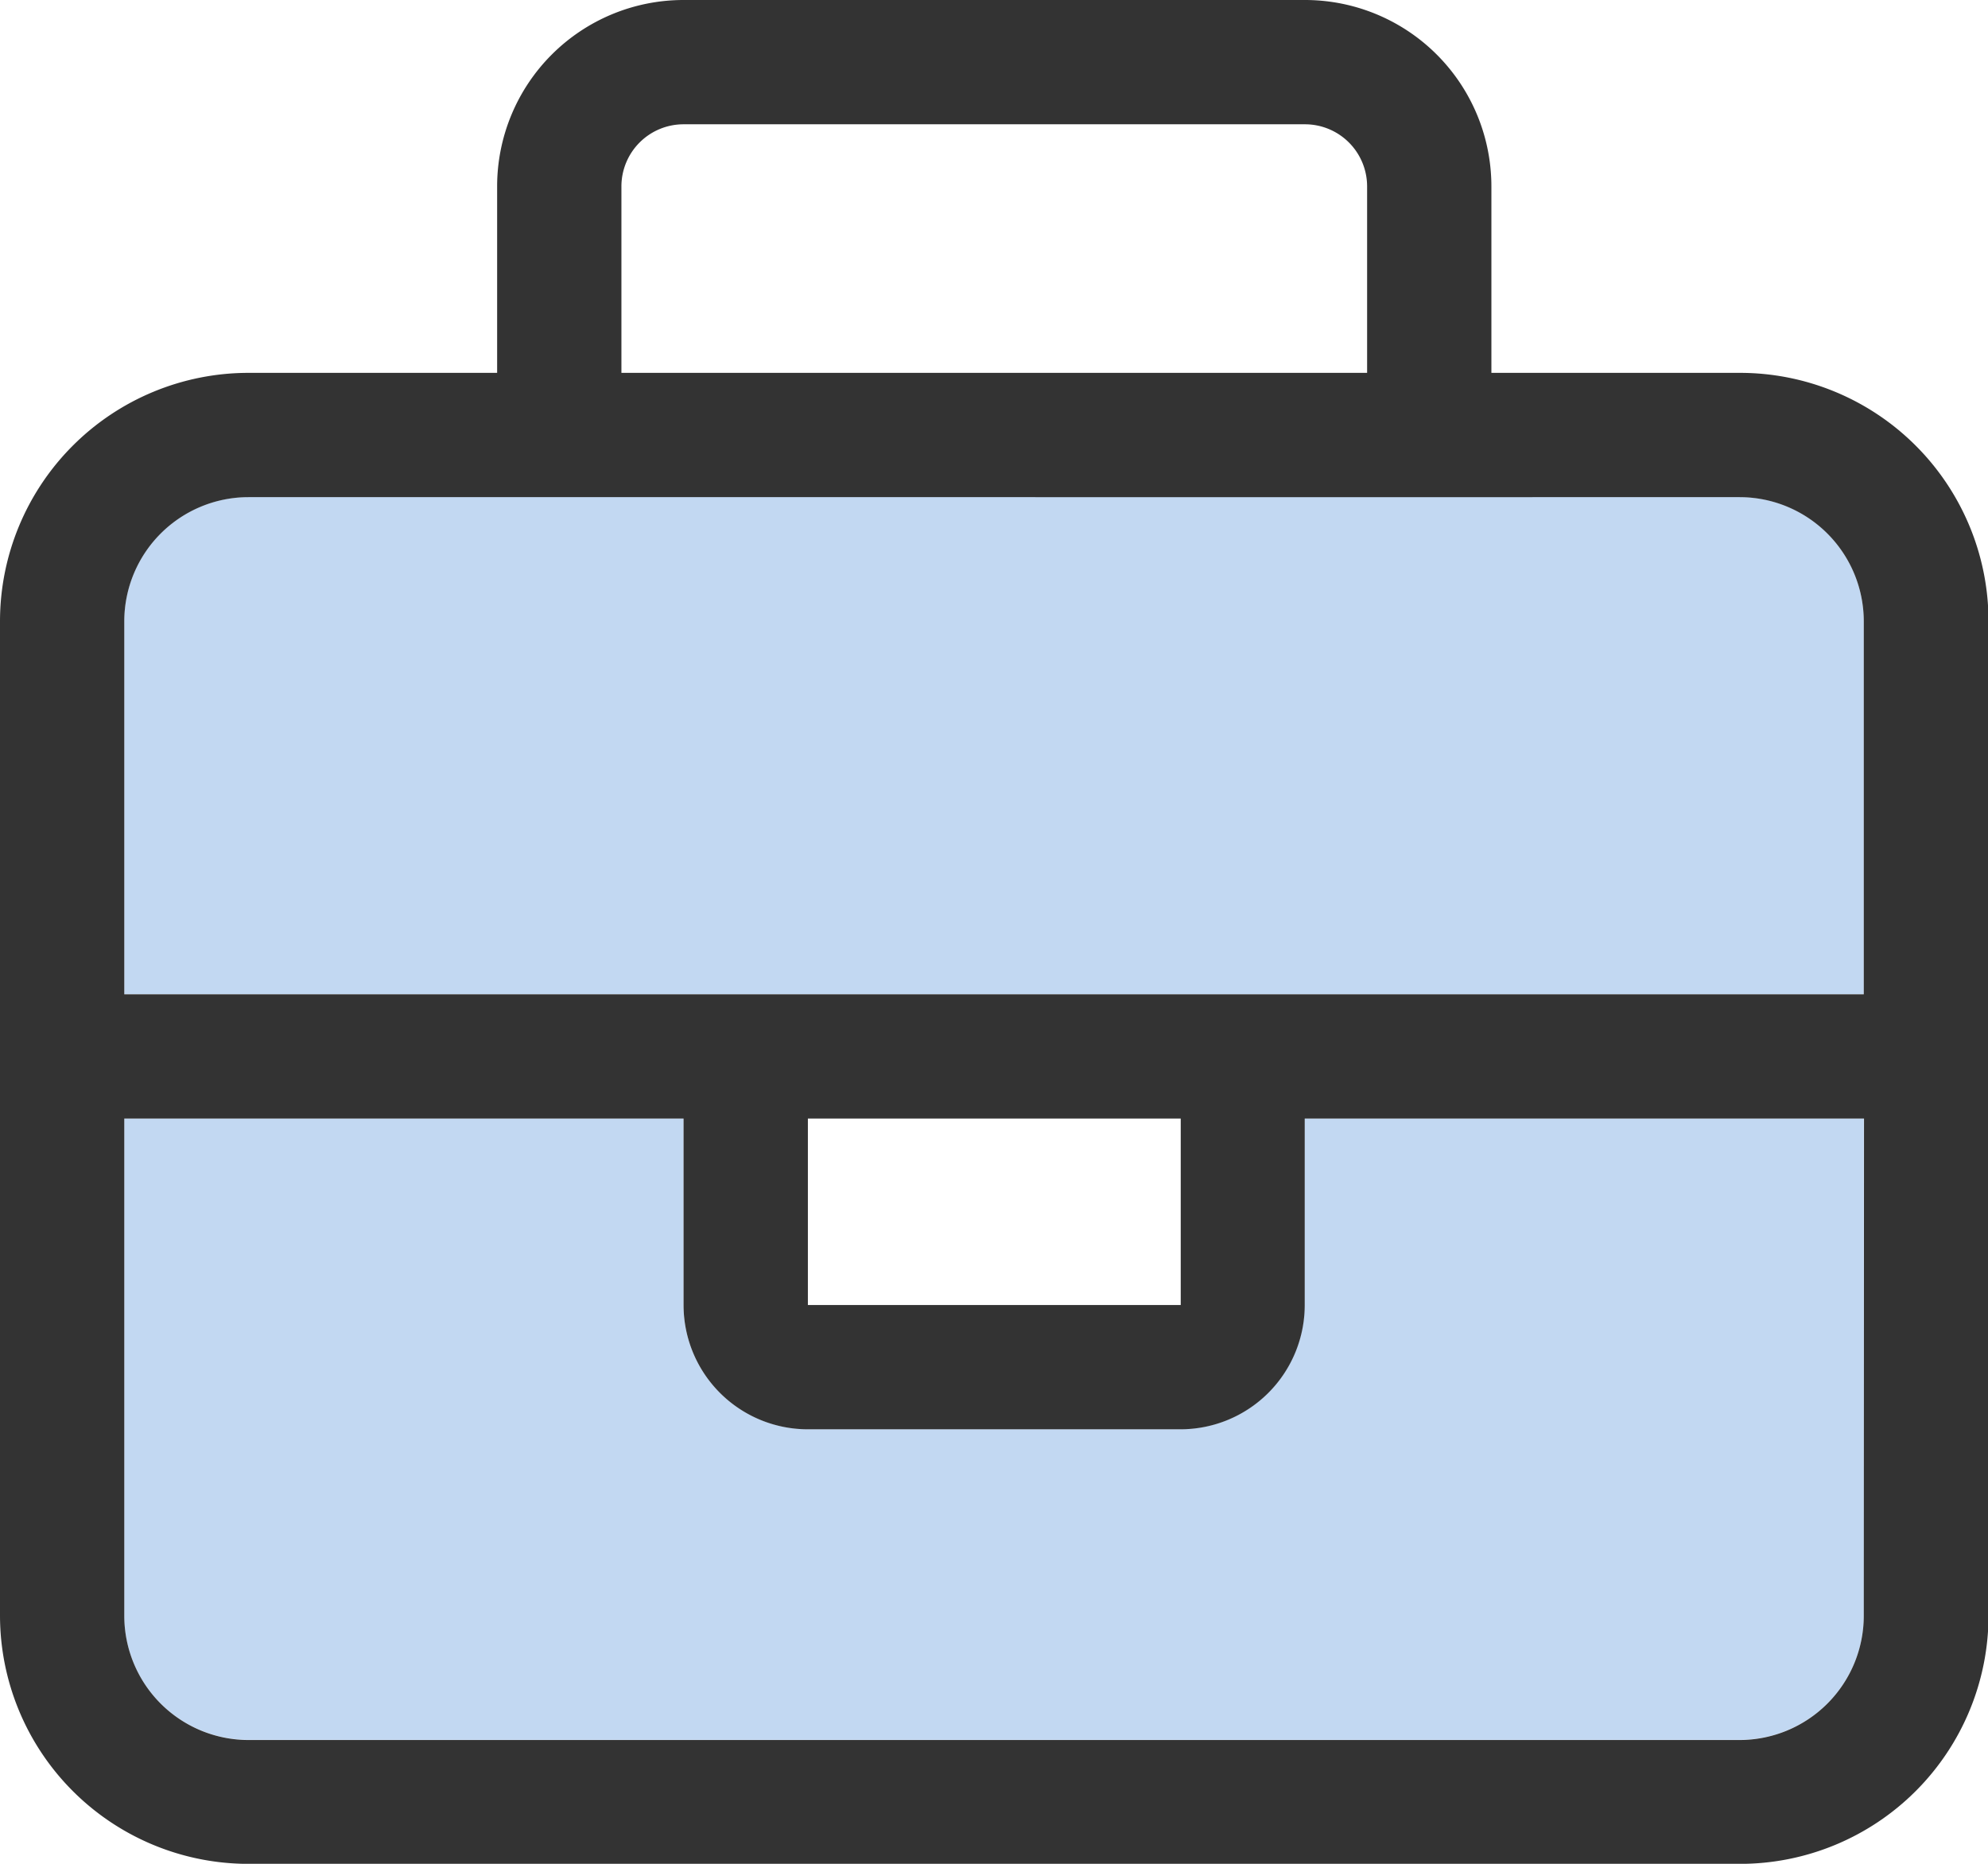 <svg id="briefcase-duotone-light" xmlns="http://www.w3.org/2000/svg" width="41.589" height="38.989" viewBox="0 0 41.589 38.989">
  <path id="Tracé_139" data-name="Tracé 139" d="M32,130.6v7.8H68.39v-7.8a2.6,2.6,0,0,0-2.6-2.6H34.6A2.6,2.6,0,0,0,32,130.6ZM32,141v10.4a2.6,2.6,0,0,0,2.6,2.6H65.791a2.6,2.6,0,0,0,2.6-2.6V141h-11.7v3.9a2.6,2.6,0,0,1-2.6,2.6H46.3a2.6,2.6,0,0,1-2.6-2.6V141Z" transform="translate(-29.401 -117.603)" fill="#c2d8f2"/>
  <path id="Tracé_140" data-name="Tracé 140" d="M13,3.9V7.8h15.6V3.9a1.3,1.3,0,0,0-1.3-1.3h-13A1.3,1.3,0,0,0,13,3.9ZM10.4,7.8V3.9A3.9,3.9,0,0,1,14.3,0h13a3.9,3.9,0,0,1,3.9,3.9V7.8h5.2a5.2,5.2,0,0,1,5.2,5.2V33.791a5.2,5.2,0,0,1-5.2,5.2H5.2a5.2,5.2,0,0,1-5.2-5.2V13A5.2,5.2,0,0,1,5.2,7.8Zm19.495,2.6H5.2A2.6,2.6,0,0,0,2.6,13v7.8h36.39V13a2.6,2.6,0,0,0-2.6-2.6Zm9.1,13h-11.7v3.9a2.6,2.6,0,0,1-2.6,2.6H16.9a2.6,2.6,0,0,1-2.6-2.6v-3.9H2.6v10.4a2.6,2.6,0,0,0,2.6,2.6H36.39a2.6,2.6,0,0,0,2.6-2.6Zm-22.094,0v3.9h7.8v-3.9Z" fill="#333"/>
</svg>
